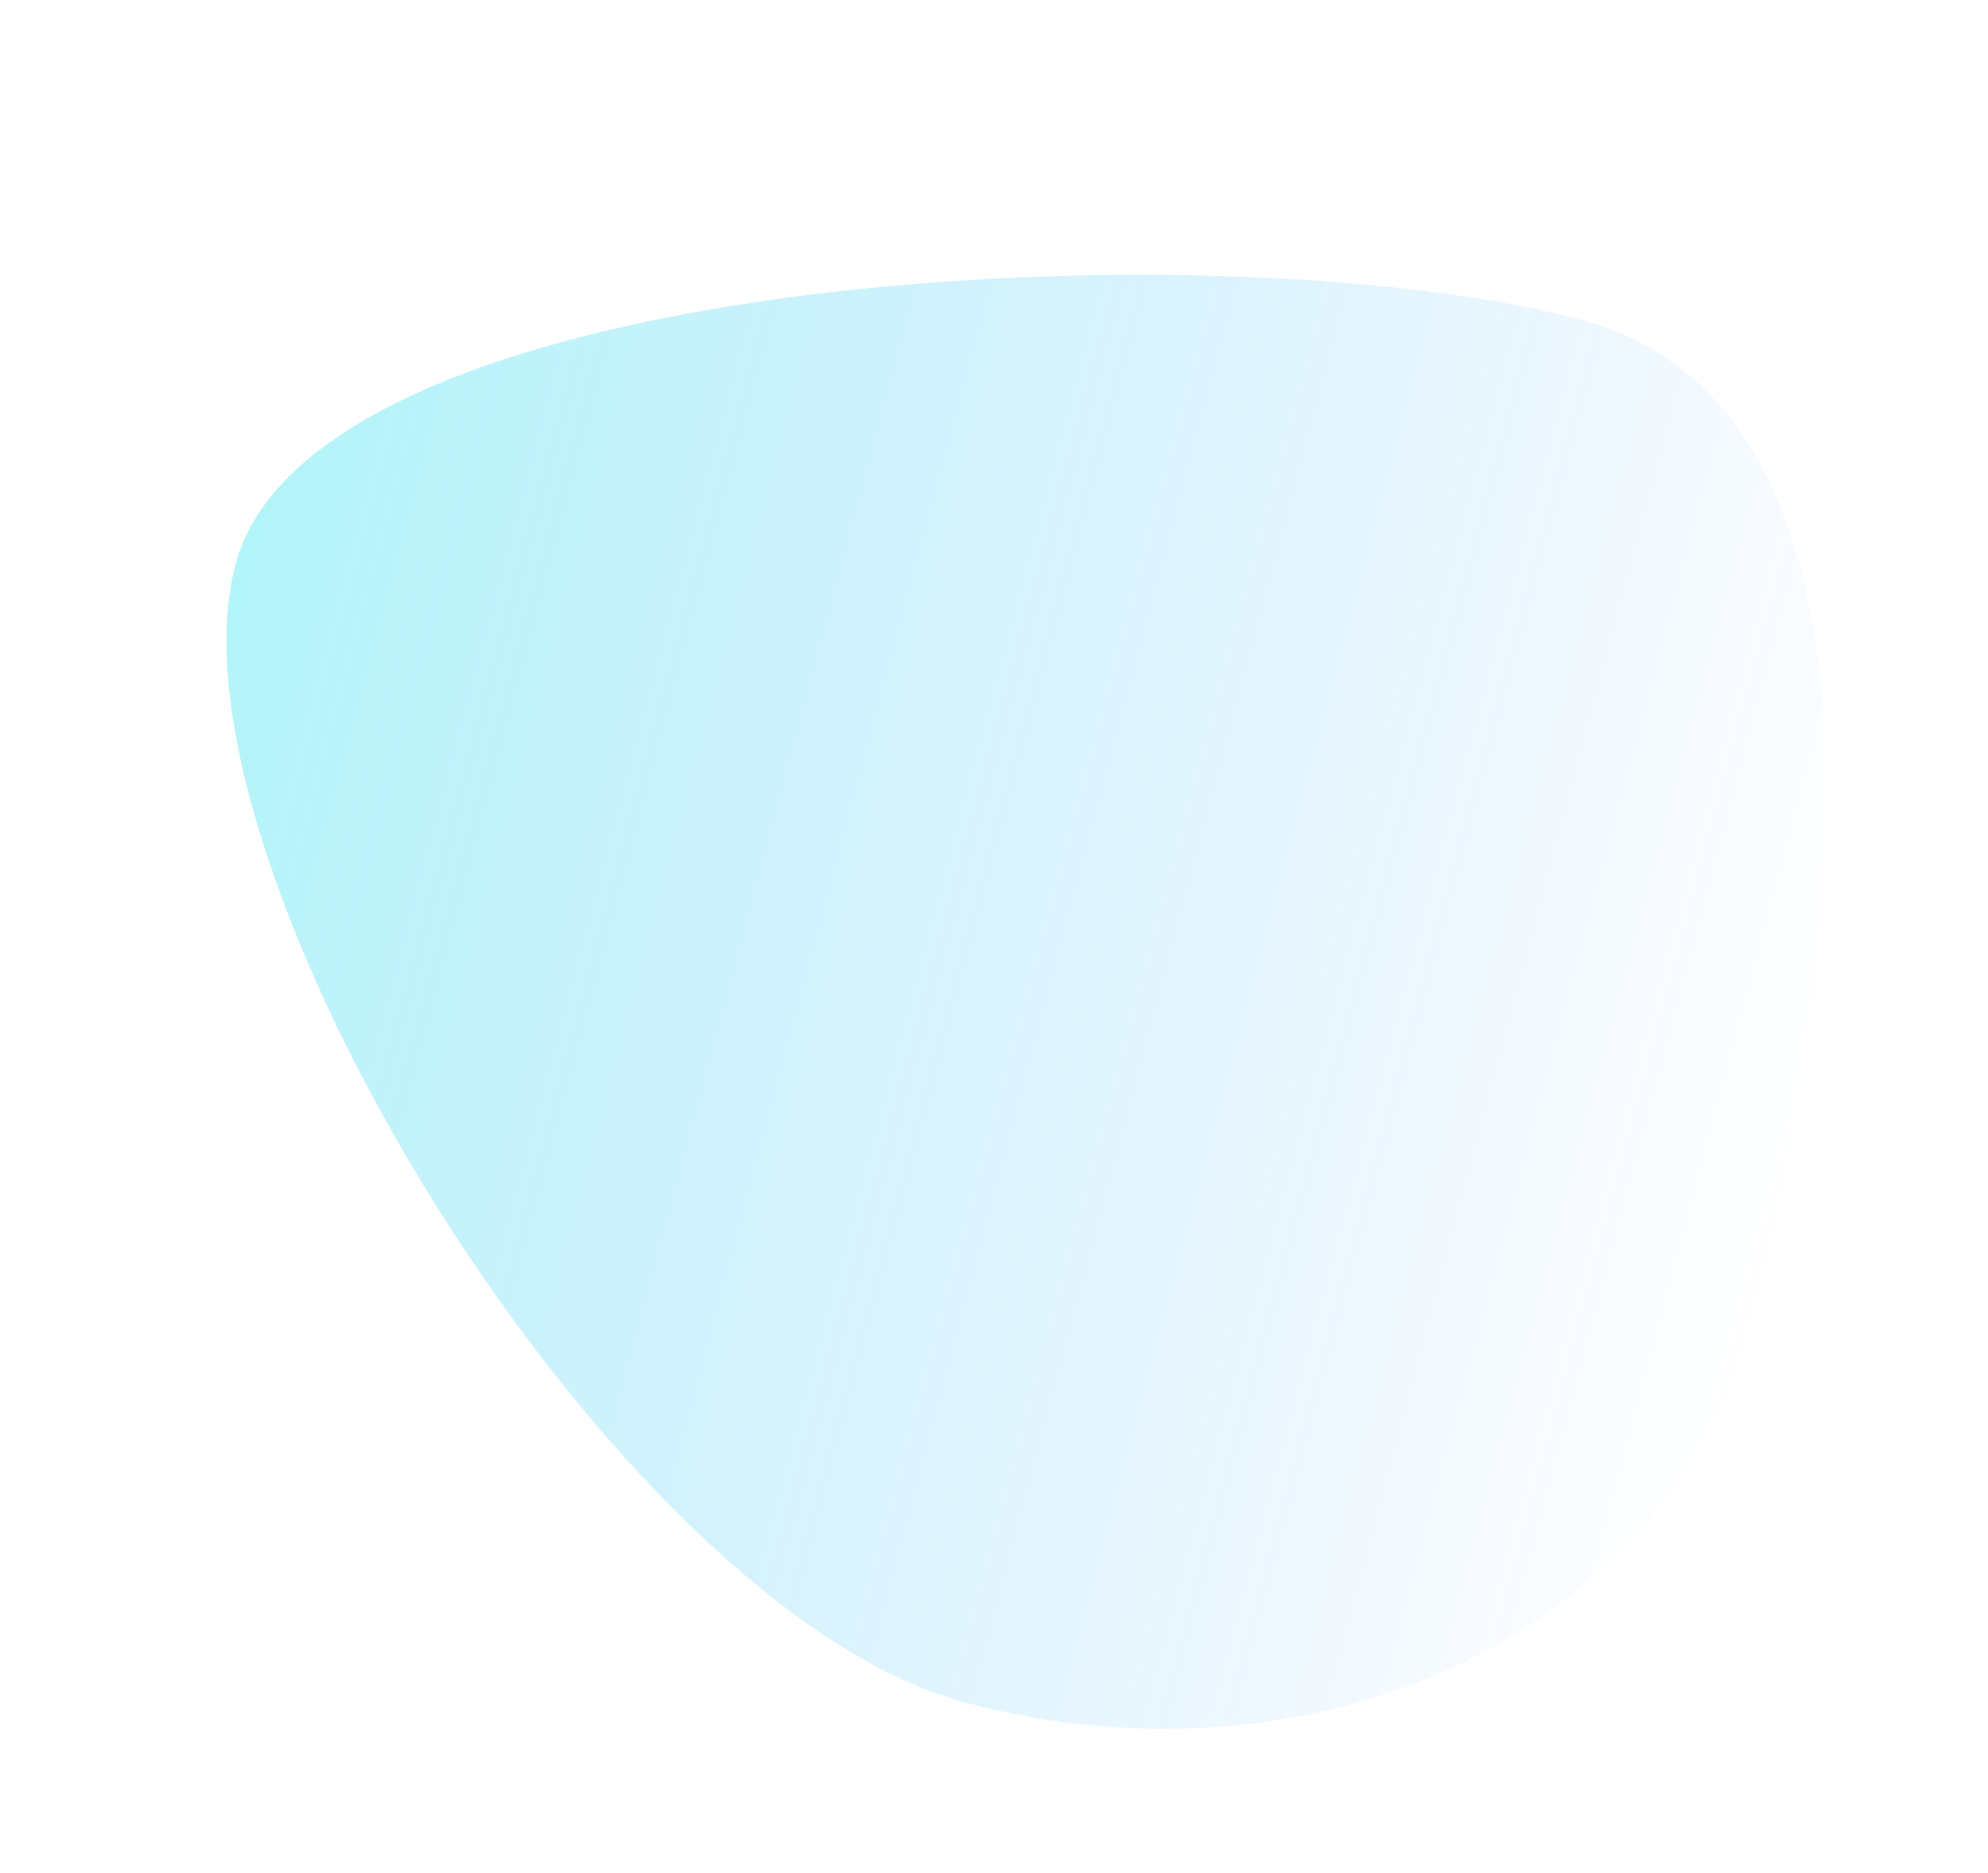 <svg xmlns="http://www.w3.org/2000/svg" xmlns:xlink="http://www.w3.org/1999/xlink" width="1190.371" height="1121.337" viewBox="0 0 1190.371 1121.337">
  <defs>
    <linearGradient id="linear-gradient" y1="0.5" x2="1" y2="0.5" gradientUnits="objectBoundingBox">
      <stop offset="0" stop-color="#1283ff" stop-opacity="0"/>
      <stop offset="1" stop-color="#00dce8" stop-opacity="0.302"/>
    </linearGradient>
  </defs>
  <path id="bubble" d="M1085.03,530.722c0,184.223-522.432,349.839-740.356,349.839S92.464,503.416,92.464,319.191,269.126-14.375,487.05-14.375,1085.03,346.5,1085.03,530.722Z" transform="matrix(-0.966, -0.259, 0.259, -0.966, 1051.779, 1131.383)" fill="url(#linear-gradient)"/>
</svg>
